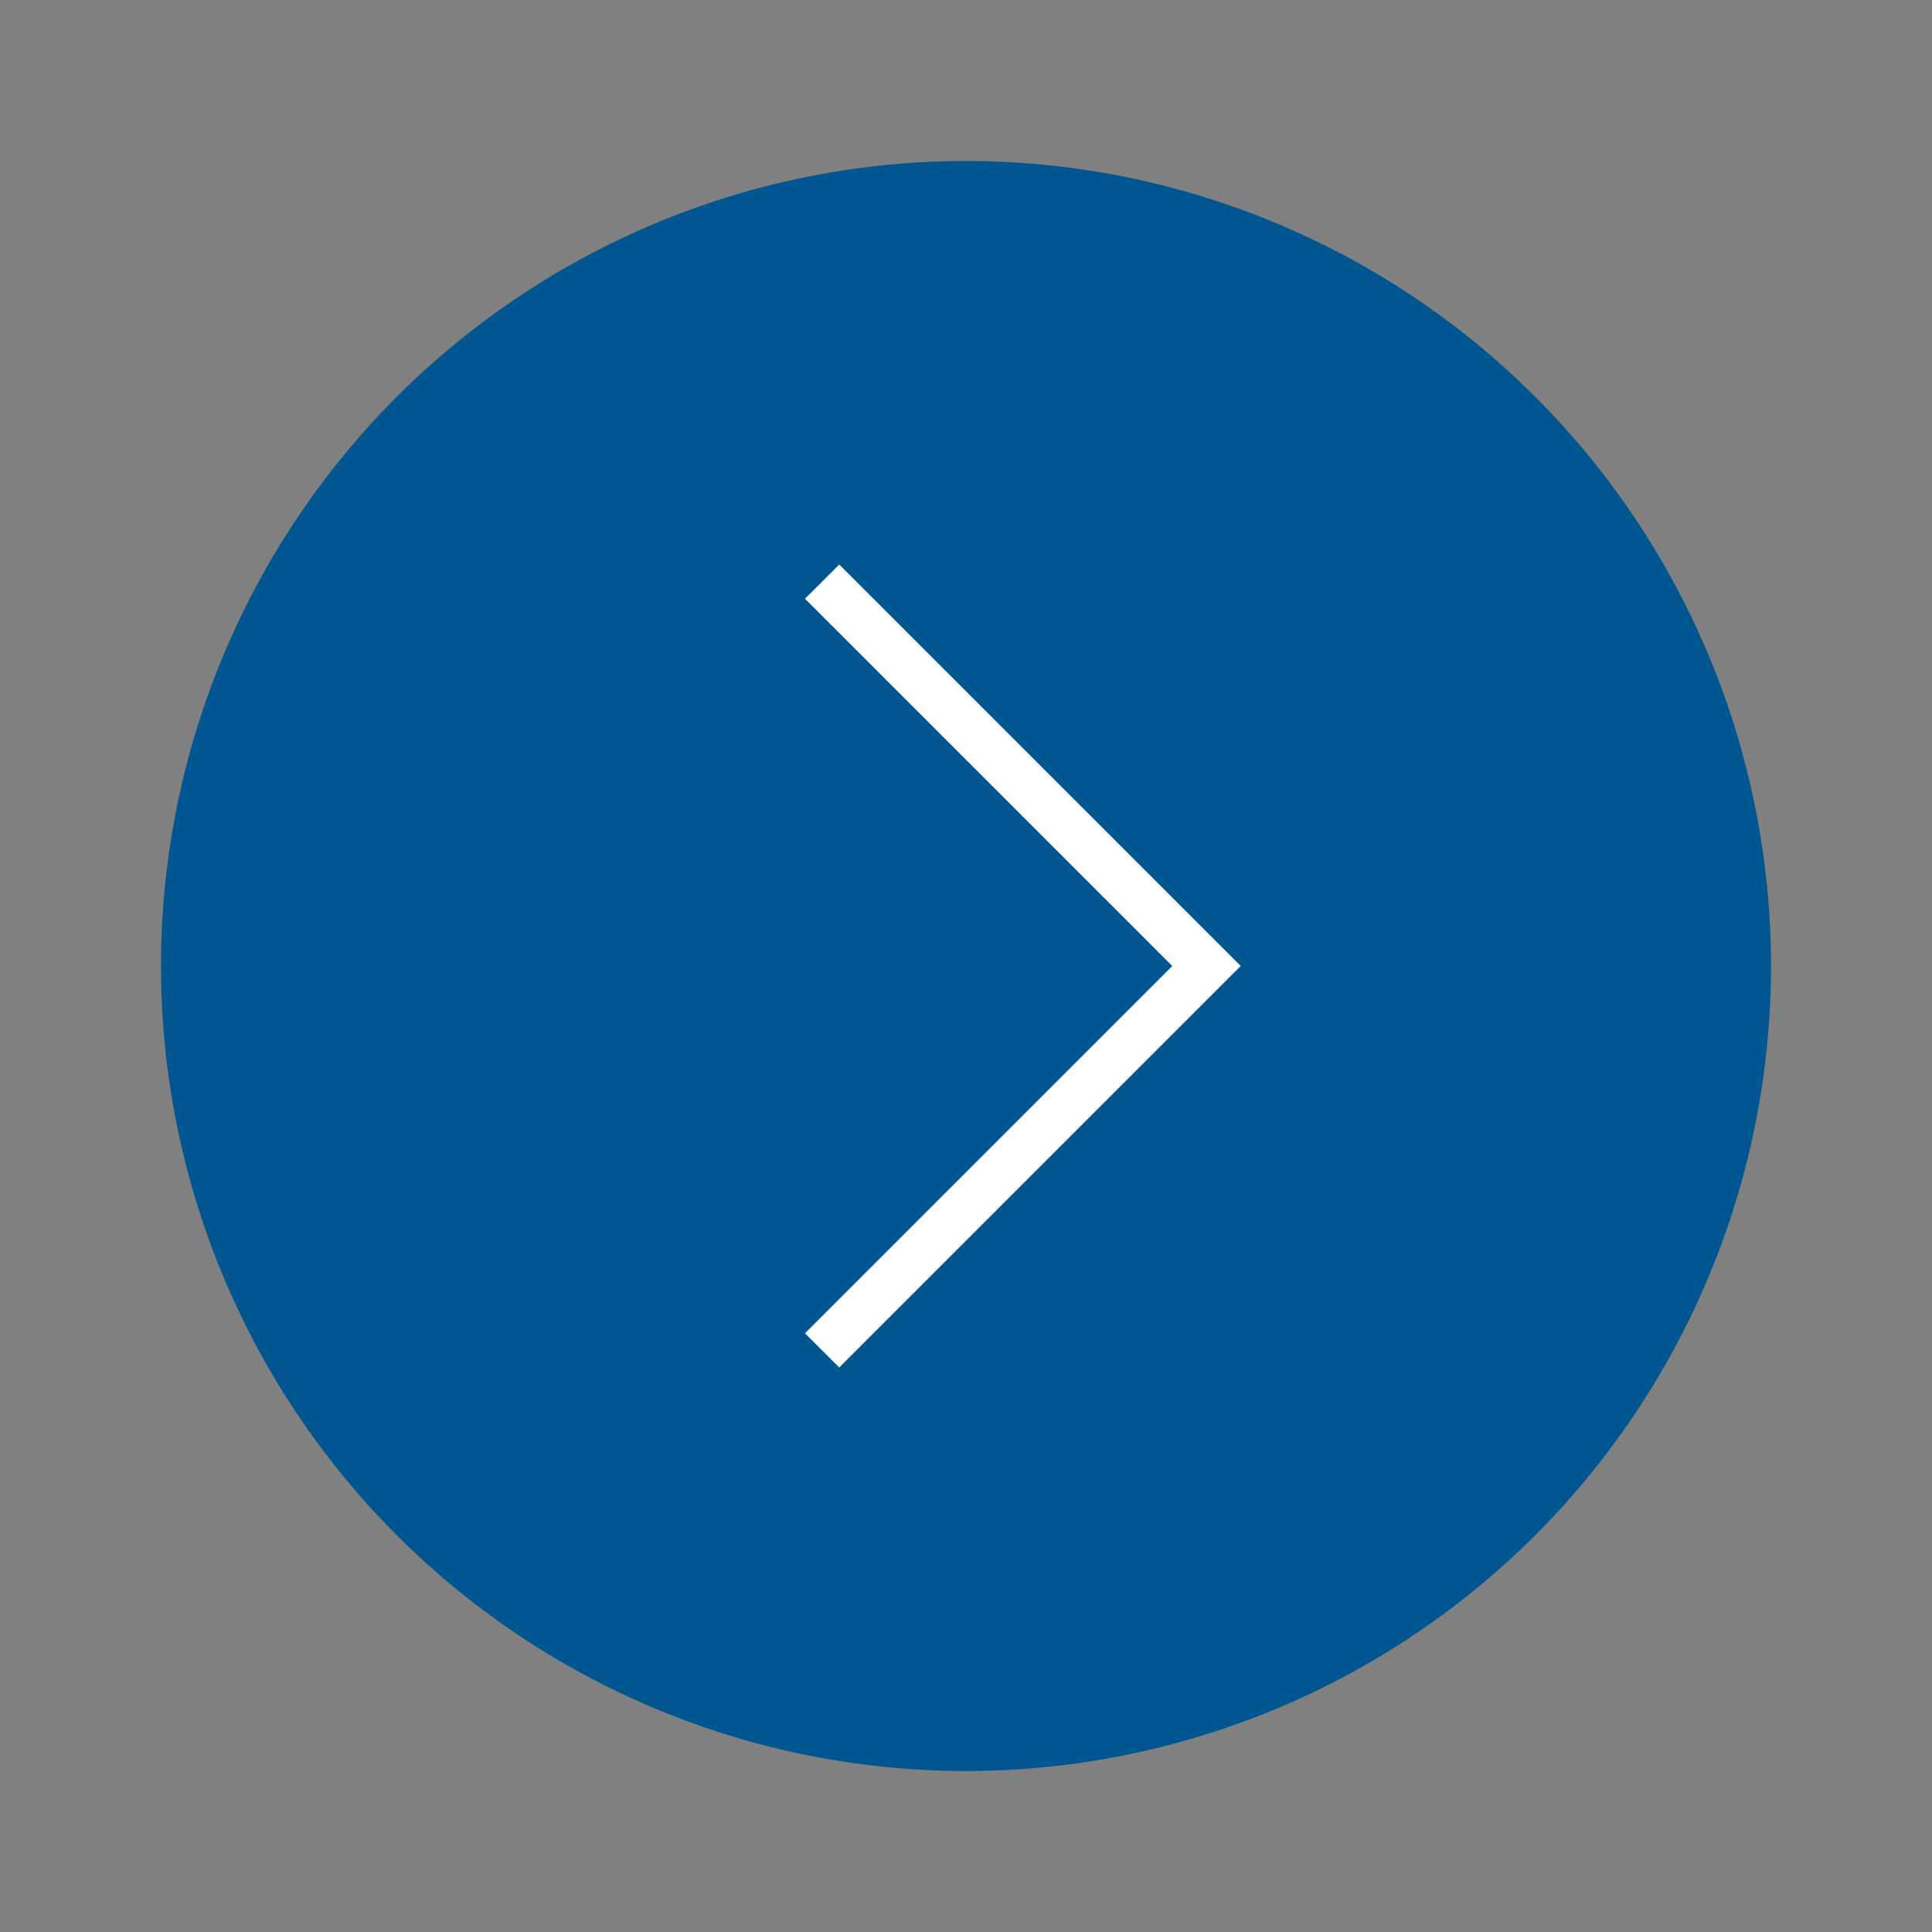 <svg id="Layer_1" data-name="Layer 1" xmlns="http://www.w3.org/2000/svg" viewBox="0 0 192 192"><rect x="0" y="0" width="192" height="192" fill="#808080" stroke="none"/><defs><style>.cls-1{fill:#005691;}.cls-2{fill:#fff;}</style></defs><title>Artboard 1</title><path class="cls-1" d="M96,16a80,80,0,1,0,80,80A80,80,0,0,0,96,16Z"/><polygon class="cls-2" points="83.4 135.9 123.3 96 83.4 56.1 80 59.5 116.5 96 80 132.5 83.4 135.9"/></svg>
